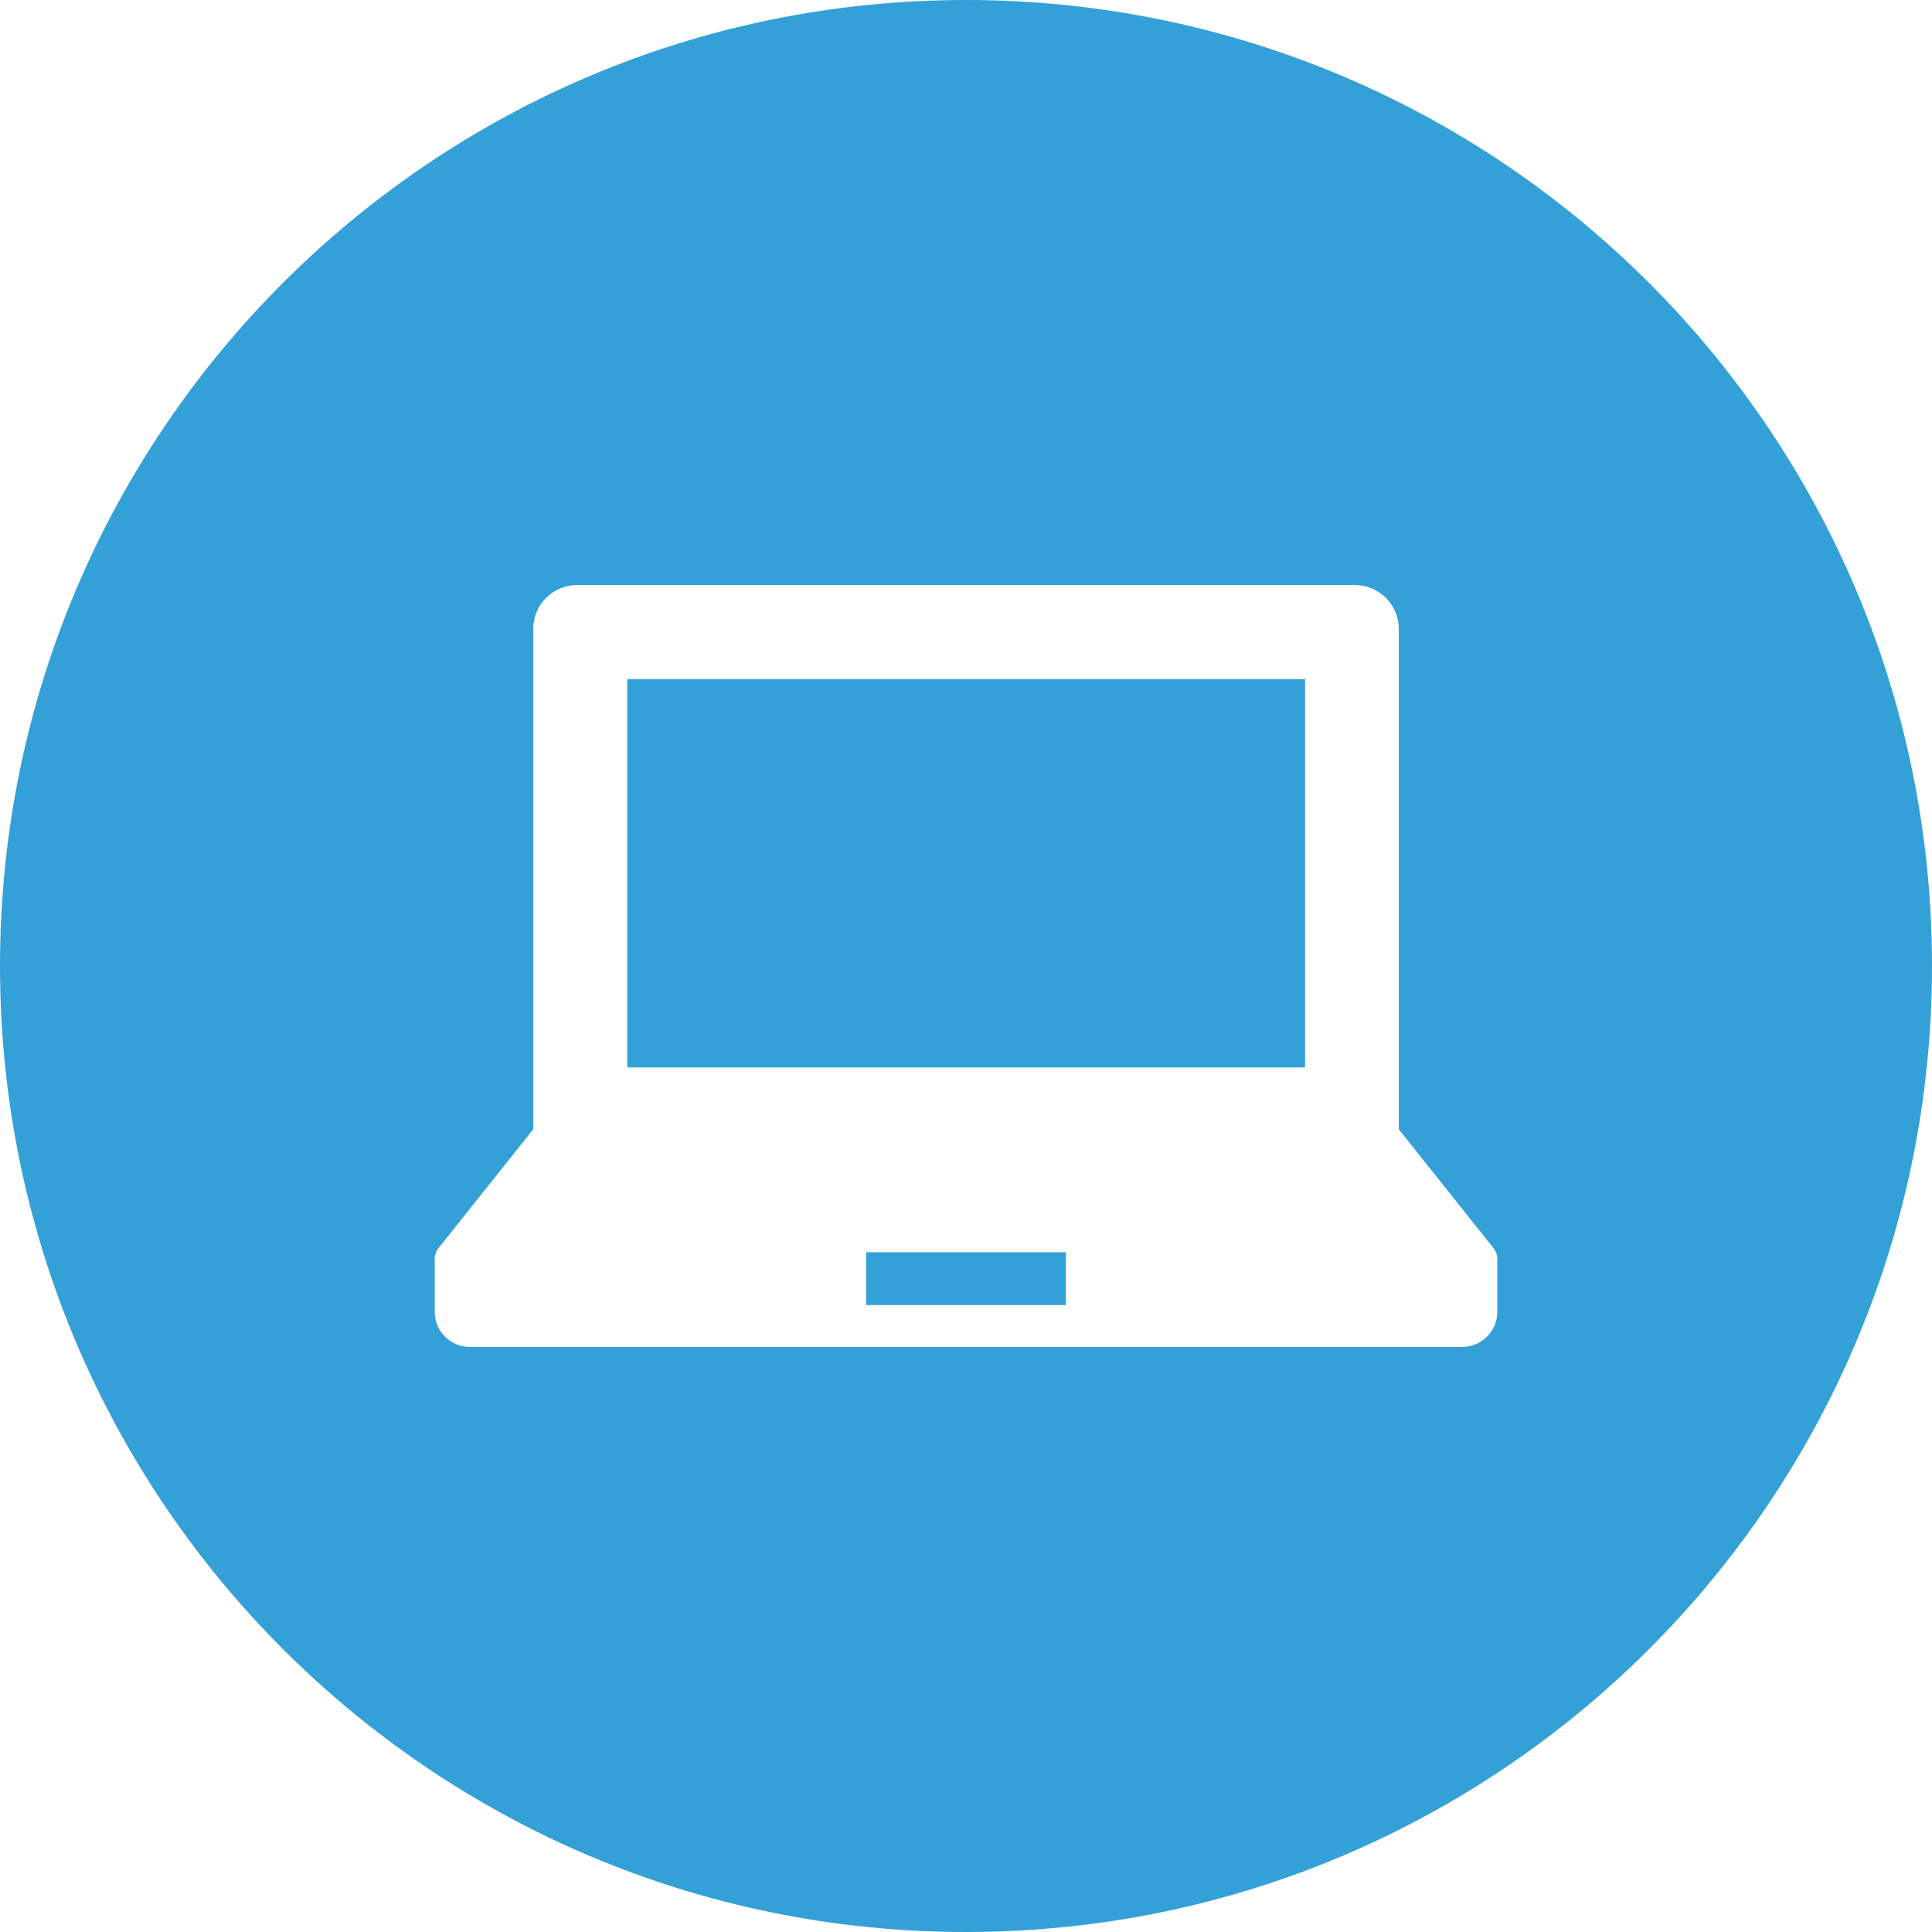 <svg fill="none" height="60" viewBox="0 0 60 60" width="60" xmlns="http://www.w3.org/2000/svg" xmlns:xlink="http://www.w3.org/1999/xlink"><clipPath id="a"><path d="m0 0h60v60h-60z"/></clipPath><g clip-path="url(#a)" fill="#33a1d8"><path d="m33.1 38.89h-6.2v1.64h6.2z"/><path d="m40.531 21.09h-21.05v12.06h21.05z"/><path d="m30 0c-16.57 0-30 13.43-30 30s13.43 30 30 30 30-13.43 30-30-13.43-30-30-30zm16.5 40.74c0 .6-.49 1.09-1.09 1.09h-30.82c-.6 0-1.09-.49-1.09-1.09v-1.64c0-.12.04-.24.12-.34l2.94-3.69v-15.54c0-.75.61-1.36 1.36-1.36h24.16c.75 0 1.36.61 1.36 1.36v15.54l2.94 3.69c.08.1.12.22.12.34z"/></g></svg>